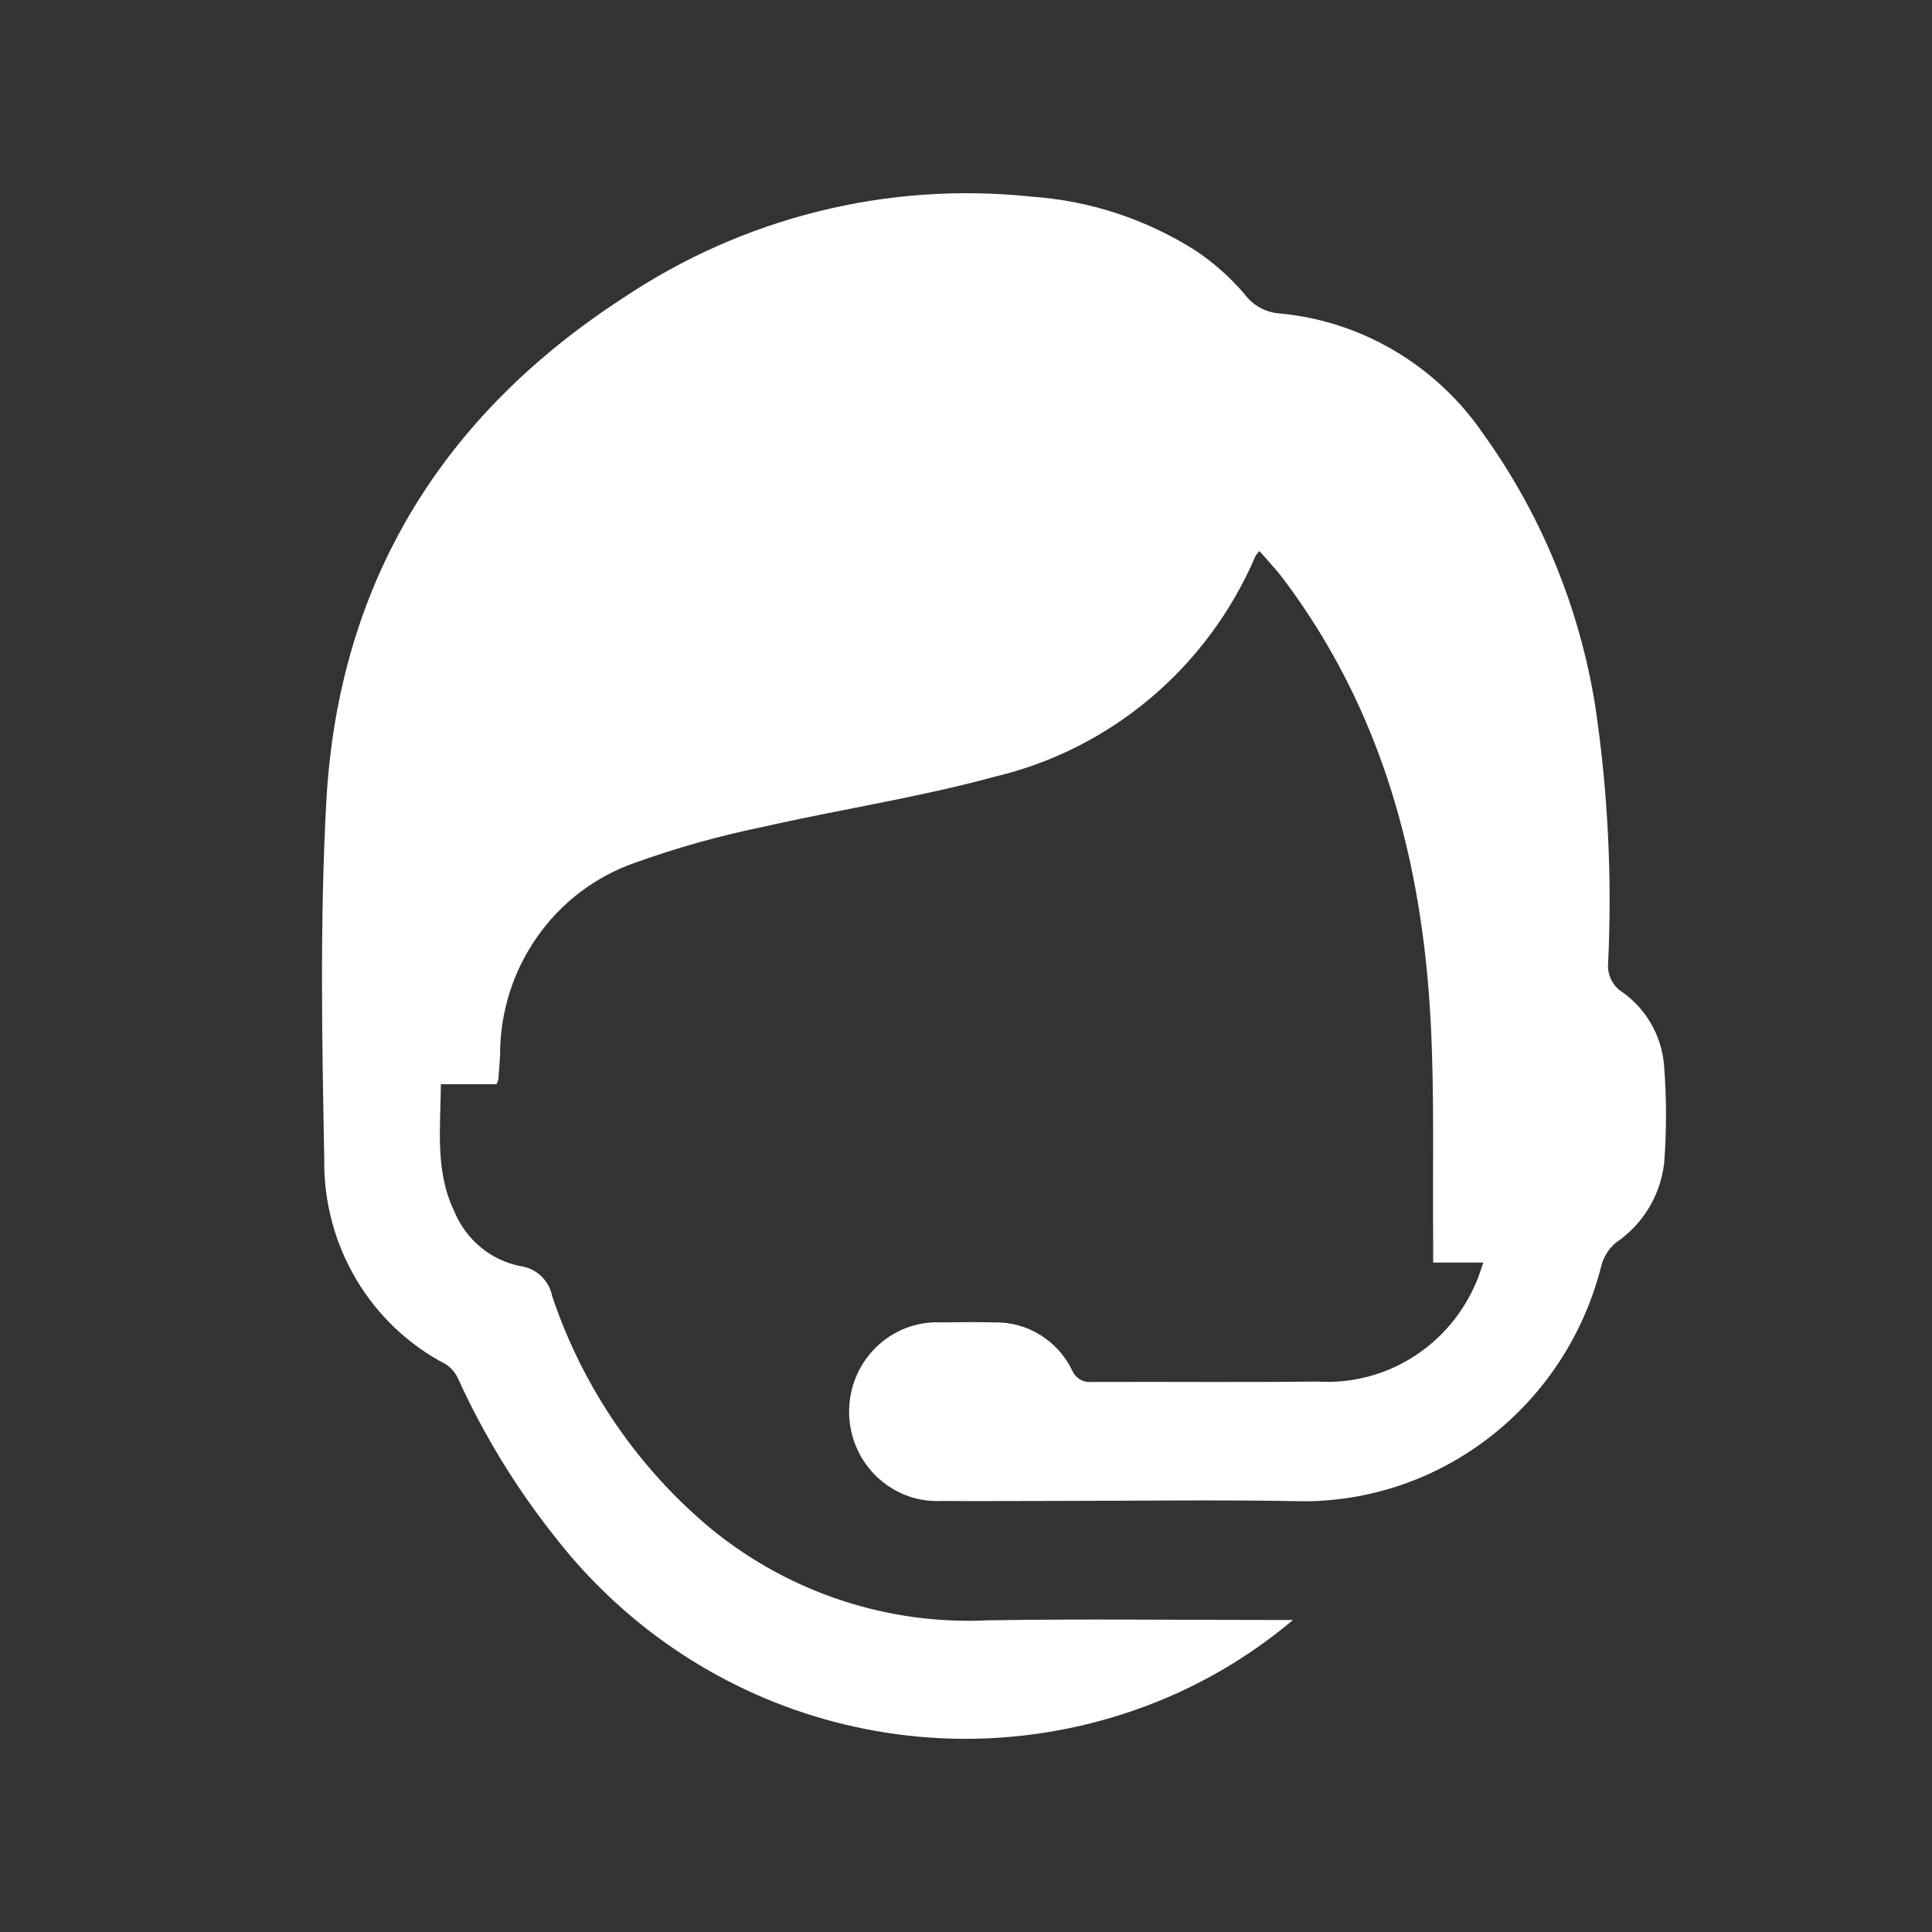 <svg xmlns="http://www.w3.org/2000/svg" xmlns:xlink="http://www.w3.org/1999/xlink" fill="none" version="1.1" width="30" height="30" viewBox="0 0 30 30"><rect x="0" y="0" width="30" height="30" fill="#333333" stroke="none"/><defs><clipPath id="master_svg0_1561_3790"><rect x="0" y="0" width="30" height="30" rx="15"/></clipPath></defs><g style="mix-blend-mode:passthrough" clip-path="url(#master_svg0_1561_3790)"><g><path d="M23.033,19.605L22.254,19.605C22.254,19.476,22.254,19.371,22.254,19.266C22.245,18.149,22.274,17.03,22.218,15.916C22.093,13.393,21.465,11.032,19.927,8.989C19.815,8.84,19.685,8.705,19.557,8.557C19.535,8.579,19.515,8.604,19.497,8.63C18.756,10.365,17.248,11.638,15.435,12.063C14.25,12.387,13.03,12.57,11.831,12.843C11.165,12.98,10.509,13.164,9.868,13.394C8.607,13.829,7.761,15.033,7.765,16.386C7.758,16.512,7.748,16.637,7.738,16.763C7.731,16.788,7.721,16.812,7.709,16.835L6.846,16.835C6.84,17.518,6.753,18.186,7.055,18.812C7.237,19.254,7.626,19.573,8.089,19.662C8.333,19.697,8.529,19.886,8.576,20.132C9.054,21.555,9.918,22.812,11.067,23.76C12.278,24.738,13.798,25.236,15.343,25.16C16.804,25.137,18.265,25.155,19.725,25.155L20.078,25.155C19.494,25.646,18.844,26.049,18.146,26.35C14.783,27.793,10.885,26.778,8.62,23.868C8.024,23.118,7.52,22.297,7.12,21.423C7.08,21.326,7.011,21.242,6.924,21.185C5.745,20.573,5.011,19.332,5.035,17.987C5,16.141,4.966,14.289,5.067,12.448C5.254,9.049,6.866,6.453,9.665,4.634C11.537,3.376,13.78,2.817,16.013,3.053C16.918,3.115,17.794,3.402,18.563,3.89C18.844,4.078,19.099,4.303,19.32,4.561C19.453,4.744,19.66,4.856,19.883,4.868C21.155,4.991,22.309,5.677,23.037,6.744C23.933,7.993,24.527,9.438,24.771,10.963C24.967,12.283,25.034,13.618,24.971,14.951C24.954,15.128,25.035,15.3,25.18,15.398C25.554,15.656,25.796,16.07,25.838,16.527C25.879,17.038,25.88,17.551,25.841,18.062C25.782,18.562,25.511,19.011,25.098,19.291C24.986,19.382,24.905,19.507,24.867,19.648C24.332,21.789,22.444,23.294,20.27,23.312C18.898,23.285,17.525,23.307,16.152,23.307C15.64,23.307,15.127,23.311,14.614,23.307C13.837,23.343,13.186,22.713,13.185,21.922C13.184,21.131,13.833,20.499,14.611,20.534C14.885,20.53,15.159,20.527,15.432,20.534C15.943,20.52,16.416,20.808,16.645,21.271C16.695,21.396,16.82,21.473,16.952,21.459C18.121,21.454,19.29,21.466,20.459,21.453C21.519,21.519,22.506,20.901,22.924,19.908C22.963,19.822,22.988,19.729,23.033,19.605Z" fill="#FFFFFF" fill-opacity="1"/></g></g></svg>